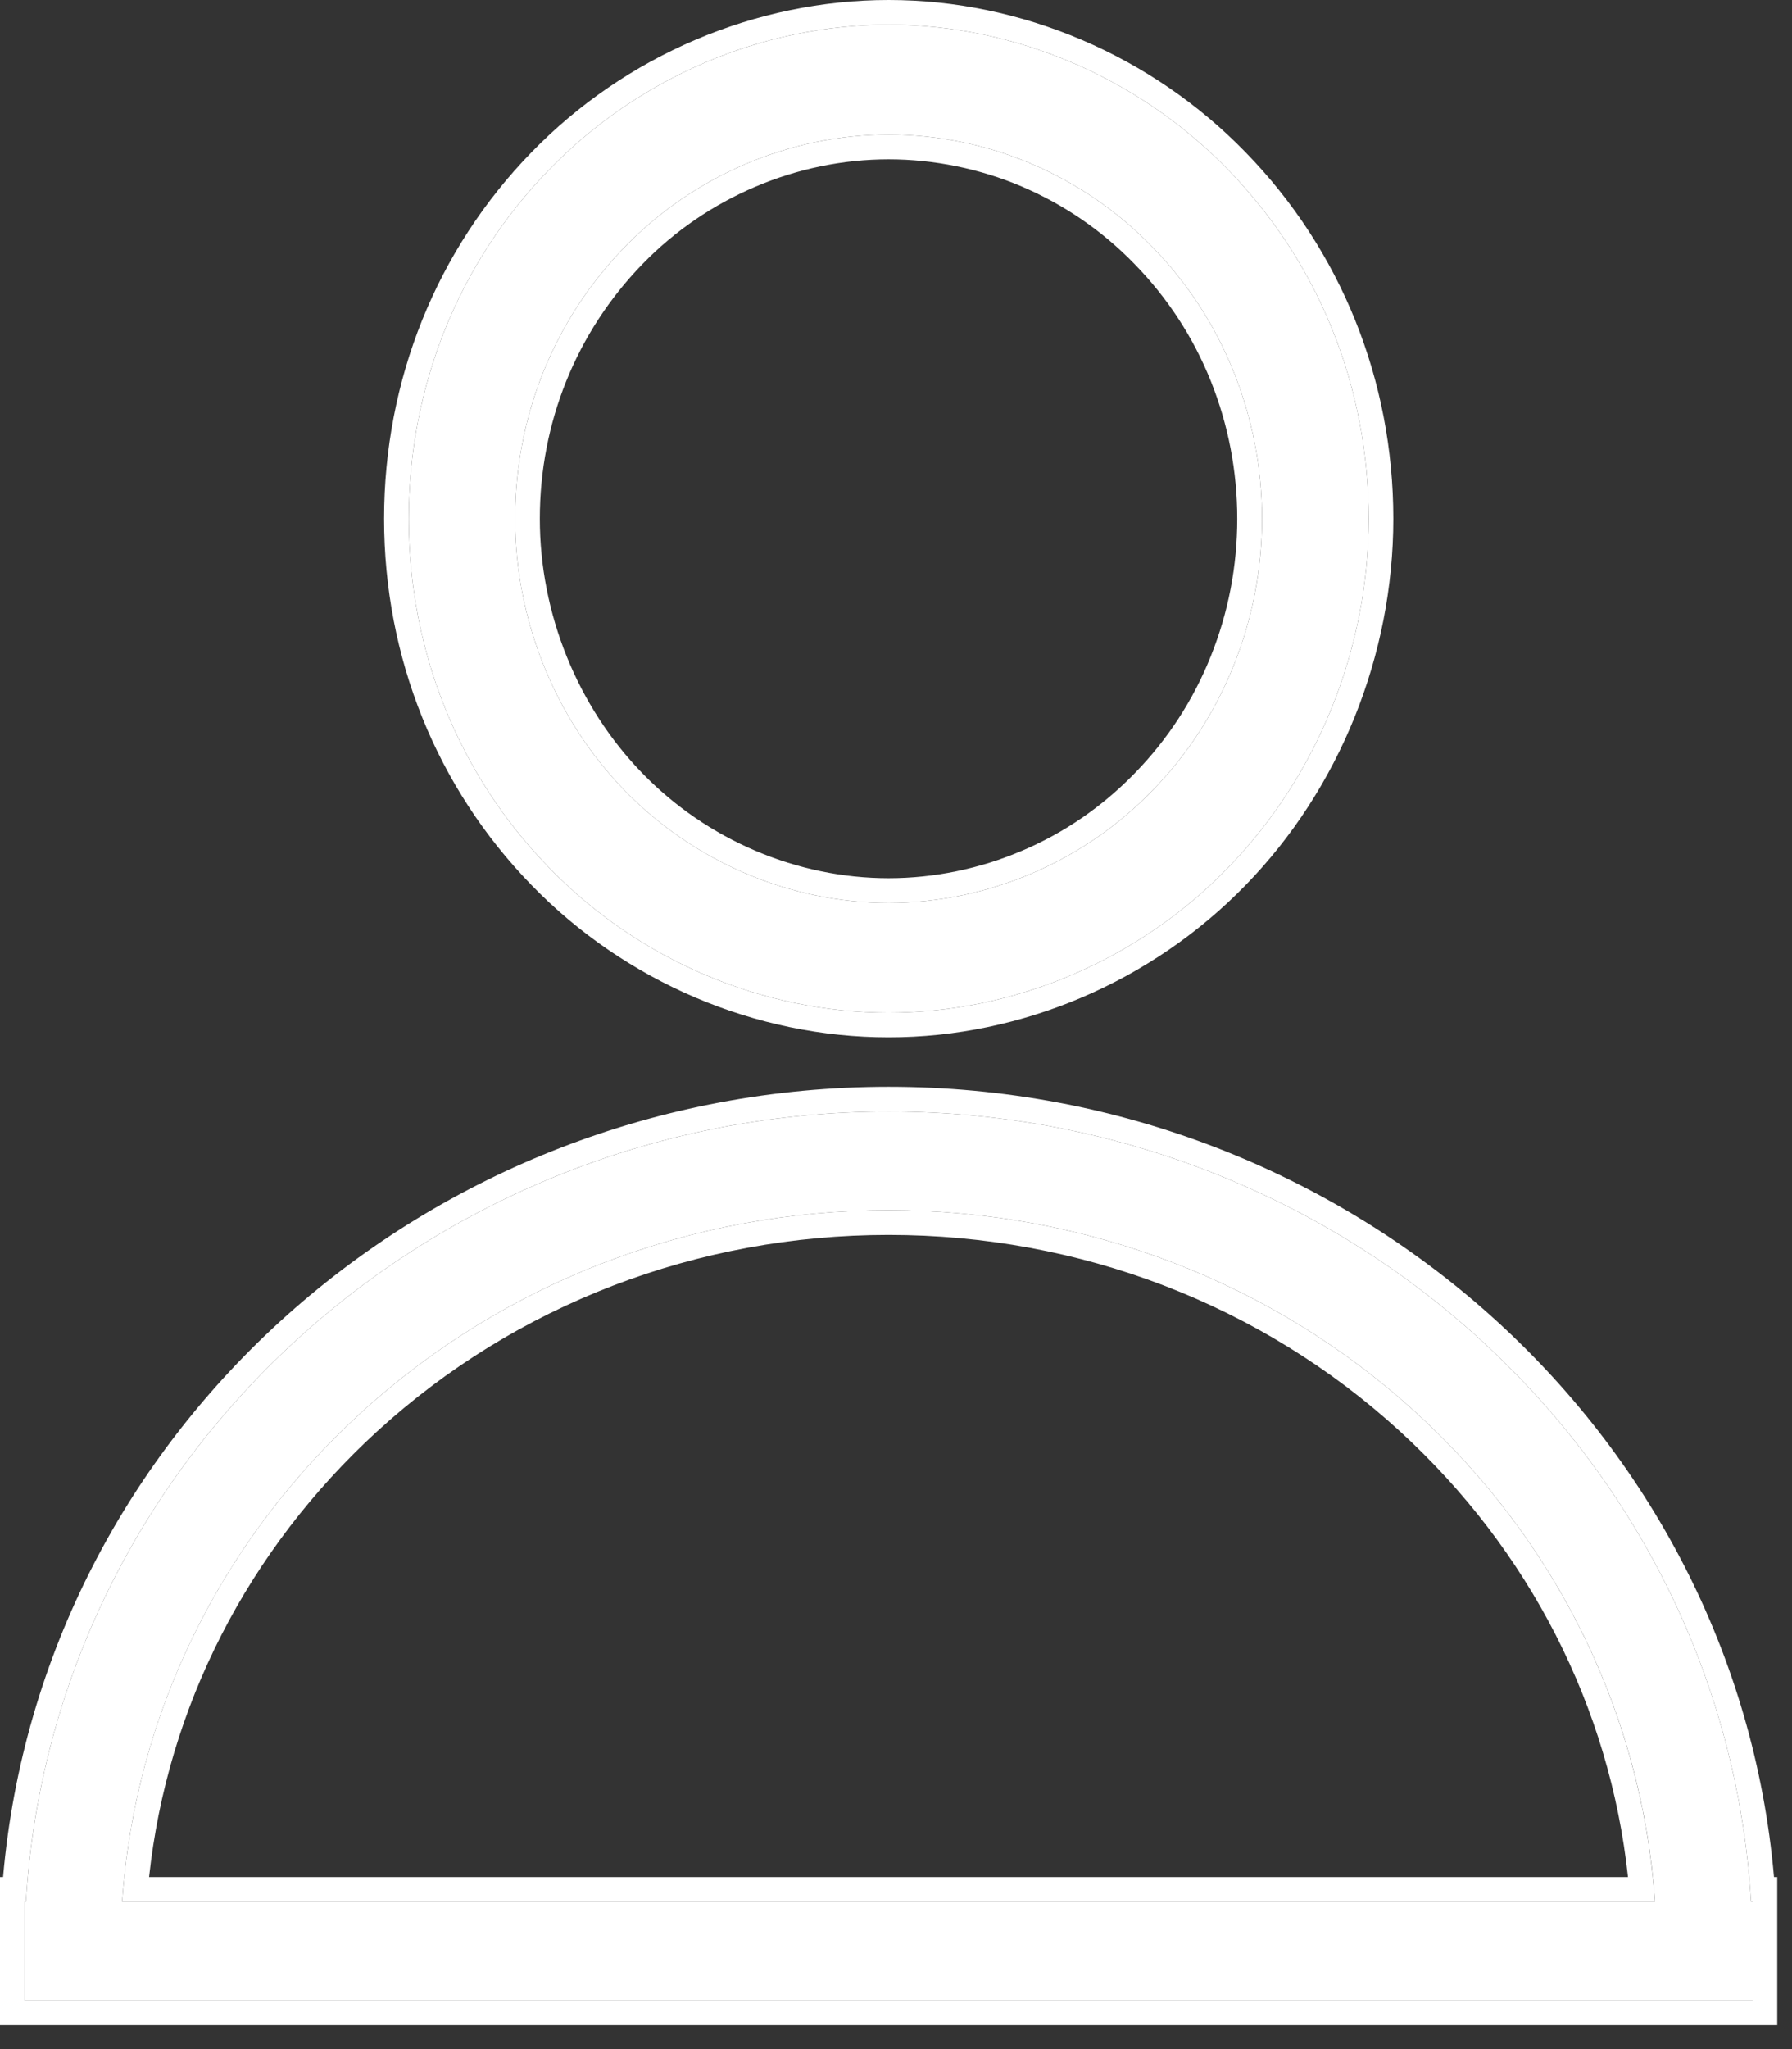<svg width="21" height="24" viewBox="0 0 21 24" fill="none" xmlns="http://www.w3.org/2000/svg">
<rect x="0" y="0" width="21" height="24" fill="#333333" stroke="none"/>
<path fill-rule="evenodd" clip-rule="evenodd" d="M20.538 23.431H0.289V22.274L0.304 22.274C0.616 17.085 5.058 13.019 10.414 13.019C15.77 13.019 20.21 17.084 20.52 22.274H20.538L20.538 23.431ZM10.414 14.175C8.1 14.175 5.903 15.018 4.229 16.548C2.576 18.059 1.582 20.092 1.431 22.274H19.395C19.244 20.093 18.251 18.059 16.597 16.548C14.924 15.018 12.727 14.175 10.414 14.175ZM10.414 11.861C8.931 11.861 7.482 11.243 6.437 10.165C5.375 9.076 4.79 7.624 4.79 6.076C4.79 4.527 5.375 3.074 6.437 1.985C7.483 0.907 8.932 0.289 10.414 0.289C11.893 0.289 13.342 0.907 14.389 1.985C15.453 3.076 16.039 4.529 16.039 6.076C16.039 7.6 15.437 9.09 14.389 10.165C13.343 11.243 11.894 11.861 10.414 11.861ZM10.414 1.576C9.259 1.576 8.131 2.056 7.321 2.893C6.493 3.744 6.037 4.875 6.037 6.076C6.037 7.261 6.505 8.421 7.321 9.259C8.133 10.095 9.26 10.575 10.414 10.575C10.985 10.575 11.563 10.456 12.086 10.232C12.62 10.006 13.097 9.678 13.505 9.259C13.916 8.837 14.236 8.345 14.456 7.797C14.677 7.247 14.789 6.669 14.789 6.076C14.789 5.483 14.677 4.903 14.456 4.352C14.236 3.805 13.916 3.314 13.505 2.893C13.1 2.475 12.623 2.147 12.086 1.918C11.562 1.694 10.983 1.576 10.414 1.576Z" fill="white"/>
<path fill-rule="evenodd" clip-rule="evenodd" d="M20.827 23.72H0V21.985L0.036 21.985C0.493 16.766 5.006 12.729 10.414 12.729C15.822 12.729 20.333 16.766 20.789 21.985H20.827L20.827 23.72ZM0.289 22.274L0.304 22.274C0.304 22.274 0.304 22.274 0.304 22.274C0.616 17.085 5.058 13.019 10.414 13.019C15.77 13.019 20.21 17.084 20.52 22.274H20.538L20.538 23.431H0.289V22.274ZM7.528 3.094C6.754 3.891 6.326 4.949 6.326 6.076C6.326 7.187 6.766 8.274 7.528 9.057C8.286 9.838 9.339 10.286 10.414 10.286C10.945 10.286 11.485 10.175 11.972 9.966L11.973 9.966C12.471 9.755 12.916 9.449 13.297 9.057C13.682 8.663 13.982 8.203 14.188 7.689C14.395 7.174 14.499 6.632 14.499 6.076C14.499 5.52 14.395 4.976 14.188 4.46C13.982 3.948 13.682 3.489 13.298 3.095L13.297 3.094C12.919 2.704 12.474 2.398 11.973 2.184C11.484 1.976 10.944 1.866 10.414 1.866C9.338 1.866 8.285 2.313 7.528 3.094ZM12.086 1.918C12.623 2.147 13.1 2.475 13.505 2.893C13.916 3.314 14.236 3.805 14.456 4.352C14.677 4.903 14.789 5.483 14.789 6.076C14.789 6.669 14.677 7.247 14.456 7.797C14.236 8.345 13.916 8.837 13.505 9.259C13.097 9.678 12.62 10.006 12.086 10.232C11.563 10.456 10.985 10.575 10.414 10.575C9.26 10.575 8.133 10.095 7.321 9.259C6.505 8.421 6.037 7.261 6.037 6.076C6.037 4.875 6.493 3.744 7.321 2.893C8.131 2.056 9.259 1.576 10.414 1.576C10.983 1.576 11.562 1.694 12.086 1.918ZM10.414 14.464C8.17 14.464 6.044 15.281 4.424 16.761C2.903 18.151 1.961 19.997 1.747 21.985H19.078C18.865 19.997 17.924 18.152 16.402 16.761C14.783 15.281 12.657 14.464 10.414 14.464ZM19.369 21.985C19.154 19.914 18.178 17.992 16.597 16.548C14.924 15.018 12.727 14.175 10.414 14.175C8.1 14.175 5.903 15.018 4.229 16.548C2.649 17.992 1.671 19.913 1.456 21.985C1.446 22.081 1.438 22.177 1.431 22.274H19.395C19.388 22.177 19.379 22.081 19.369 21.985ZM6.229 10.367C7.328 11.5 8.852 12.15 10.414 12.15C11.973 12.15 13.497 11.499 14.597 10.367C15.698 9.237 16.328 7.674 16.328 6.076C16.328 4.455 15.714 2.929 14.596 1.783C13.495 0.65 11.972 0 10.414 0C8.853 0 7.329 0.65 6.229 1.783C5.114 2.928 4.501 4.454 4.501 6.076C4.501 7.698 5.114 9.222 6.229 10.367ZM14.389 1.985C13.342 0.907 11.893 0.289 10.414 0.289C8.932 0.289 7.483 0.907 6.437 1.985C5.375 3.074 4.79 4.527 4.79 6.076C4.79 7.624 5.375 9.076 6.437 10.165C7.482 11.243 8.931 11.861 10.414 11.861C11.894 11.861 13.343 11.243 14.389 10.165C15.437 9.09 16.039 7.6 16.039 6.076C16.039 4.529 15.453 3.076 14.389 1.985Z" fill="white"/>
</svg>
